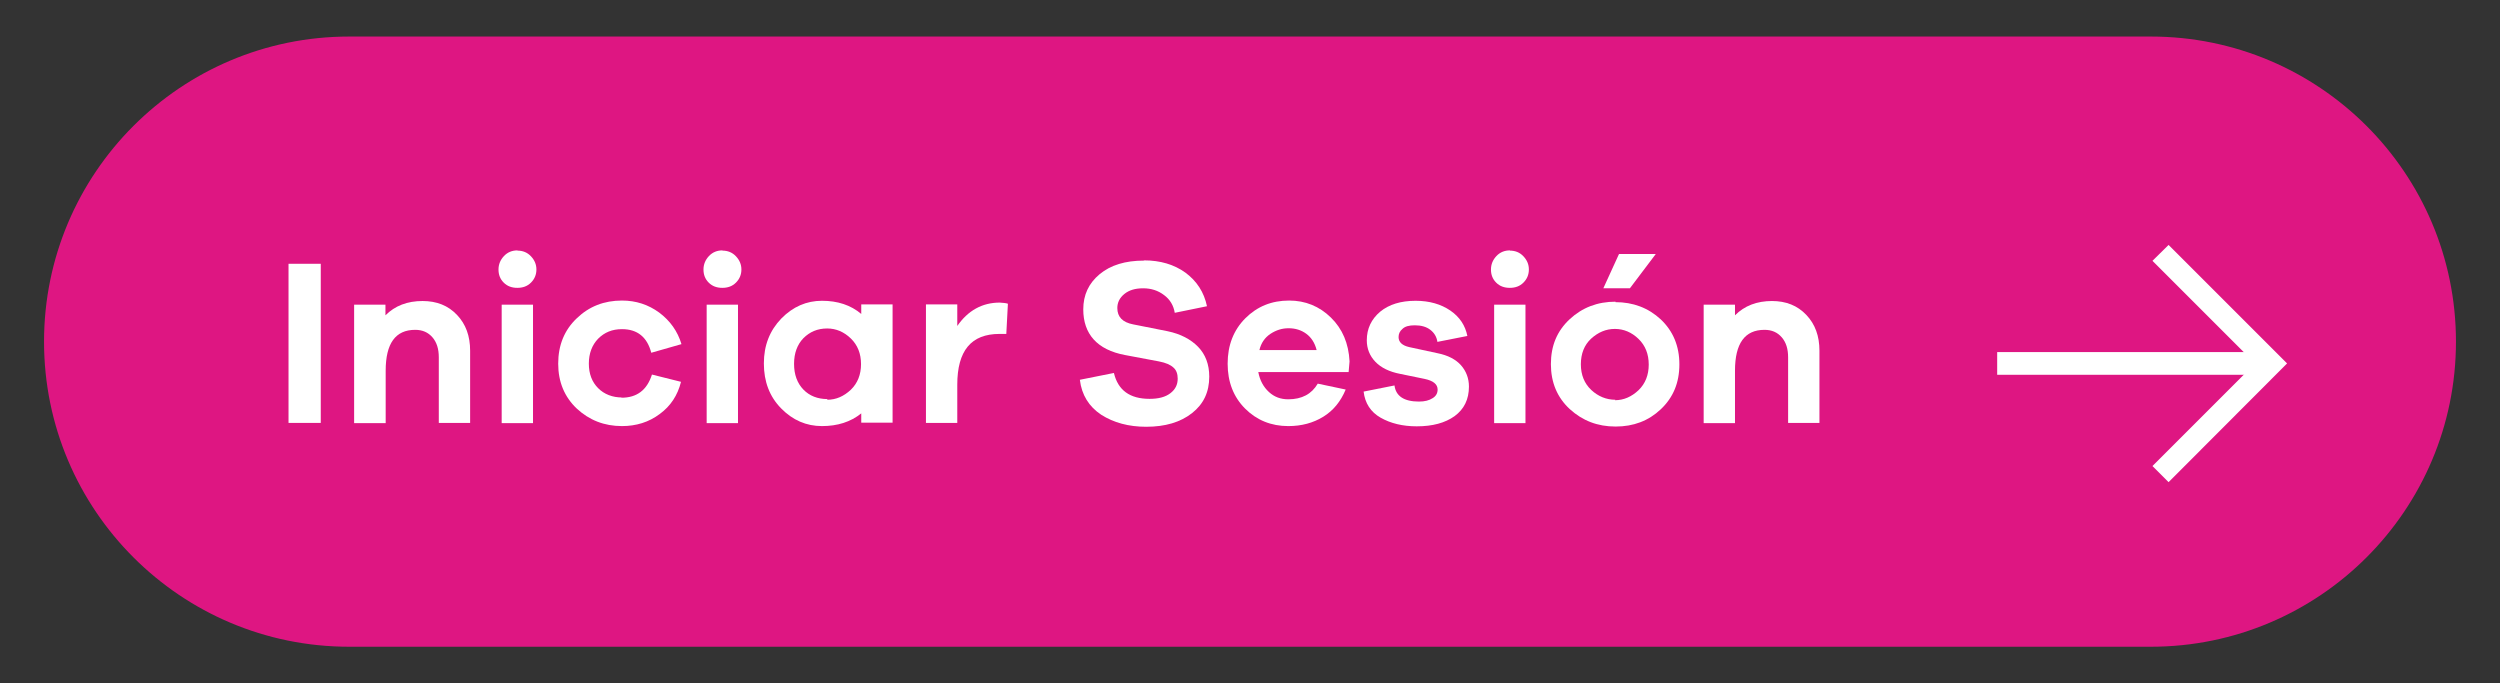 <?xml version="1.0" encoding="utf-8"?>
<!-- Generator: Adobe Illustrator 27.8.0, SVG Export Plug-In . SVG Version: 6.00 Build 0)  -->
<svg version="1.1" id="Capa_1" xmlns="http://www.w3.org/2000/svg" xmlns:xlink="http://www.w3.org/1999/xlink" x="0px" y="0px"
	 viewBox="0 0 1101.3 300.9" style="enable-background:new 0 0 1101.3 300.9;" xml:space="preserve">
<rect x="0" y="0" width="1101.3" height="300.9" fill="#333333" stroke="none"/>
<style type="text/css">
	.st0{fill:#FFFFFF;}
	.st1{fill:#DE1682;}
</style>
<g>
	<path class="st0" d="M158.4,165c23.7,0.2,43.2-19.3,43.1-43.1c-0.2-23.1-19.5-42.3-42.7-42.1c-23.4,0-42.7,19.3-42.9,42.7
		C115.8,145.6,135.1,164.9,158.4,165z"/>
	<path class="st0" d="M158.7,37.9c-62.2,0-112.6,50.4-112.6,112.6s50.4,112.6,112.6,112.6s112.6-50.4,112.6-112.6
		S220.9,37.9,158.7,37.9z M158.7,51.5c54.7,0,99,44.3,99,99c0,23-7.8,44.3-21.1,61.1c-9.2-16.5-23.6-30.8-41.4-36.5
		c-3.4-1.1-6.9-2-10.4-2.1c-15.9-0.3-32-1.2-48-0.3c-24.2,1.4-42.1,13.6-53.9,34.9c-0.3,0.5-1.2,2.3-2.1,4.1
		c-13.2-17-21-38.1-21-61.3C59.8,95.8,104,51.5,158.7,51.5z"/>
</g>
<g>
	<path class="st1" d="M947.5,284.9H153.8c-74.2,0-134.4-60.2-134.4-134.4v0c0-74.2,60.2-134.4,134.4-134.4h793.7
		c74.2,0,134.4,60.2,134.4,134.4v0C1081.9,224.7,1021.7,284.9,947.5,284.9z"/>
</g>
<g>
	<rect x="879.8" y="155.1" class="st0" width="119.8" height="10"/>
	<polygon class="st0" points="955.3,212.4 948.2,205.3 993.4,160.1 948.2,114.9 955.3,107.9 1007.5,160.1 	"/>
</g>
<g>
	<path class="st0" d="M127.1,186.3v-70.1h14.2v70.1H127.1z"/>
	<path class="st0" d="M186.1,132.6c6.3,0,11.3,2,15.2,6.1c3.9,4.1,5.8,9.3,5.8,15.8v31.8h-13.8v-28.9c0-3.7-0.9-6.6-2.8-8.8
		c-1.9-2.2-4.4-3.3-7.6-3.3c-8.7,0-13,6-13,18v23.1H156v-52.2h13.8v4.7c4.2-4.2,9.6-6.3,16.4-6.3H186.1z"/>
	<path class="st0" d="M227.9,110.4c2.4,0,4.4,0.8,6,2.5c1.6,1.7,2.4,3.6,2.4,5.8c0,2.3-0.8,4.2-2.4,5.8c-1.6,1.6-3.6,2.3-6,2.3
		s-4.4-0.7-6-2.3c-1.6-1.6-2.3-3.5-2.3-5.8c0-2.2,0.8-4.2,2.4-5.9c1.6-1.7,3.6-2.5,6-2.5L227.9,110.4z M221,186.4v-52.2h13.8v52.2
		H221z"/>
	<path class="st0" d="M273.8,175.2c6.7,0,11.2-3.3,13.4-10.2l12.8,3.2c-1.5,6-4.6,10.7-9.4,14.2c-4.8,3.6-10.4,5.3-16.6,5.3
		c-7.8,0-14.4-2.6-19.9-7.7c-5.4-5.1-8.2-11.7-8.2-19.8c0-8.1,2.7-14.8,8.2-20c5.4-5.2,12-7.8,19.9-7.8c6.2,0,11.6,1.8,16.4,5.3
		c4.8,3.6,8.1,8.2,9.8,13.9l-13.3,3.8c-1.8-6.9-6.1-10.4-12.9-10.4c-4.3,0-7.7,1.4-10.5,4.2c-2.7,2.8-4.1,6.5-4.1,11
		s1.4,8.1,4.1,10.8c2.7,2.7,6.3,4.1,10.6,4.1H273.8z"/>
	<path class="st0" d="M318.2,110.4c2.4,0,4.4,0.8,6,2.5c1.6,1.7,2.4,3.6,2.4,5.8c0,2.3-0.8,4.2-2.4,5.8c-1.6,1.6-3.6,2.3-6,2.3
		c-2.4,0-4.4-0.7-6-2.3c-1.6-1.6-2.3-3.5-2.3-5.8c0-2.2,0.8-4.2,2.4-5.9c1.6-1.7,3.6-2.5,6-2.5L318.2,110.4z M311.3,186.4v-52.2
		h13.8v52.2H311.3z"/>
	<path class="st0" d="M393.2,186.2h-13.8v-4.1c-4.7,3.8-10.5,5.6-17.3,5.6c-6.9,0-12.9-2.6-18-7.8c-5.1-5.2-7.6-11.8-7.6-19.8
		c0-8,2.6-14.5,7.7-19.8c5.1-5.2,11.1-7.8,17.9-7.8c6.9,0,12.7,1.9,17.3,5.8v-4.2h13.8V186.2z M364.4,176.1c3.9,0,7.3-1.5,10.4-4.4
		c3-2.9,4.5-6.7,4.5-11.3c0-4.6-1.5-8.4-4.5-11.3c-3-2.9-6.5-4.4-10.4-4.4c-4.3,0-7.7,1.5-10.5,4.3c-2.7,2.8-4.1,6.6-4.1,11.3
		s1.4,8.5,4.1,11.3c2.7,2.8,6.3,4.2,10.6,4.2L364.4,176.1z"/>
	<path class="st0" d="M444,133.8l-0.7,13.3h-3c-12.5,0-18.6,7.4-18.6,22.4v16.8h-13.8v-52.2h13.8v9.5c4.7-6.8,11-10.3,18.7-10.3
		C441.9,133.4,443.2,133.5,444,133.8z"/>
	<path class="st0" d="M504,114.7c7.1,0,13.2,1.8,18.2,5.4c5,3.7,8.2,8.6,9.5,14.8l-14.2,2.9c-0.5-3.2-2.1-5.9-4.7-7.8
		c-2.6-2-5.7-3-9.2-3c-3.5,0-6.2,0.8-8.3,2.5c-2.1,1.7-3.1,3.8-3.1,6.2c0,3.9,2.3,6.3,7,7.2l15.1,3c5.8,1.2,10.3,3.6,13.5,6.9
		c3.2,3.3,4.9,7.7,4.9,13.1c0,6.8-2.5,12.1-7.6,16.1c-5.1,4-11.8,6-20.2,6c-7.7,0-14.3-1.8-19.8-5.3c-5.4-3.6-8.6-8.7-9.4-15.4l15-3
		c1.8,7.6,7,11.4,15.7,11.4c4,0,7-0.8,9.2-2.5c2.2-1.7,3.2-3.8,3.2-6.4c0-2.1-0.6-3.8-1.9-4.9c-1.3-1.2-3.3-2.1-6.4-2.7l-14.9-2.8
		c-12.3-2.3-18.4-9.3-18.4-20.1c0-6.4,2.4-11.5,7.2-15.5c4.8-4,11.3-6,19.5-6H504z"/>
	<path class="st0" d="M594.1,163.9h-39.8c0.7,3.7,2.3,6.6,4.7,8.8c2.4,2.2,5.2,3.2,8.5,3.2c6,0,10.3-2.3,13-6.9l12.3,2.6
		c-2.2,5.3-5.5,9.3-9.9,12c-4.4,2.7-9.5,4.1-15.4,4.1c-7.5,0-13.9-2.6-19-7.7c-5.1-5.1-7.7-11.7-7.7-19.8c0-8.1,2.6-14.8,7.8-20
		c5.2-5.2,11.6-7.8,19.3-7.8c7.1,0,13.3,2.5,18.4,7.5c5.1,5,7.8,11.4,8.2,19.3L594.1,163.9z M567.6,144.6c-2.8,0-5.4,0.8-8,2.5
		c-2.5,1.7-4.1,4.1-4.8,7.1H580c-0.8-3.2-2.4-5.6-4.6-7.2c-2.2-1.6-4.8-2.4-7.7-2.4H567.6z"/>
	<path class="st0" d="M614.3,169.8c0.6,4.7,4.2,7.1,10.8,7.1c2.5,0,4.5-0.5,6-1.5c1.5-0.9,2.2-2.2,2.2-3.8c0-2.3-1.9-3.9-5.8-4.7
		l-10.7-2.2c-4.7-0.9-8.4-2.7-10.9-5.3s-3.8-5.8-3.8-9.5c0-5.1,2-9.3,5.9-12.6c3.9-3.2,9.1-4.8,15.6-4.8c6.1,0,11.2,1.5,15.3,4.3
		c4.1,2.8,6.6,6.6,7.5,11.2l-13.2,2.6c-0.3-2.2-1.4-4-3.1-5.3c-1.8-1.4-4.1-2-6.9-2c-2.5,0-4.3,0.5-5.4,1.6c-1.2,1-1.7,2.2-1.7,3.6
		c0,2.2,1.6,3.7,4.7,4.4l12.5,2.7c4.5,0.9,8,2.7,10.3,5.3c2.3,2.6,3.5,5.8,3.5,9.4c0,5.6-2.1,9.9-6.3,13c-4.2,3-9.7,4.5-16.7,4.5
		c-6.2,0-11.5-1.3-15.9-3.8c-4.4-2.5-6.9-6.4-7.5-11.5L614.3,169.8z"/>
	<path class="st0" d="M665.1,110.4c2.4,0,4.4,0.8,6,2.5c1.6,1.7,2.4,3.6,2.4,5.8c0,2.3-0.8,4.2-2.4,5.8c-1.6,1.6-3.6,2.3-6,2.3
		c-2.4,0-4.4-0.7-6-2.3c-1.6-1.6-2.3-3.5-2.3-5.8c0-2.2,0.8-4.2,2.4-5.9c1.6-1.7,3.6-2.5,6-2.5L665.1,110.4z M658.2,186.4v-52.2H672
		v52.2H658.2z"/>
	<path class="st0" d="M711.6,133.1c7.8,0,14.5,2.5,20,7.6c5.4,5.1,8.2,11.7,8.2,19.8c0,8.1-2.7,14.6-8.2,19.8
		c-5.4,5.1-12,7.6-19.9,7.6c-8,0-14.6-2.6-20.2-7.7c-5.5-5.1-8.3-11.7-8.3-19.8c0-8.1,2.7-14.6,8.3-19.8c5.5-5.1,12.2-7.7,20.2-7.7
		L711.6,133.1z M711.4,176.3c3.9,0,7.3-1.5,10.4-4.4c3-2.9,4.5-6.7,4.5-11.3c0-4.6-1.5-8.4-4.5-11.3c-3-2.9-6.5-4.4-10.4-4.4
		c-4,0-7.4,1.5-10.5,4.3c-3,2.8-4.5,6.6-4.5,11.3c0,4.7,1.6,8.5,4.6,11.3c3,2.8,6.6,4.3,10.6,4.3L711.4,176.3z M706.3,127l6.9-15.1
		h16.2L718,127H706.3z"/>
	<path class="st0" d="M780.5,132.6c6.3,0,11.3,2,15.2,6.1c3.9,4.1,5.8,9.3,5.8,15.8v31.8h-13.8v-28.9c0-3.7-0.9-6.6-2.8-8.8
		c-1.9-2.2-4.4-3.3-7.6-3.3c-8.7,0-13,6-13,18v23.1h-13.8v-52.2h13.8v4.7c4.2-4.2,9.6-6.3,16.4-6.3H780.5z"/>
</g>
</svg>
